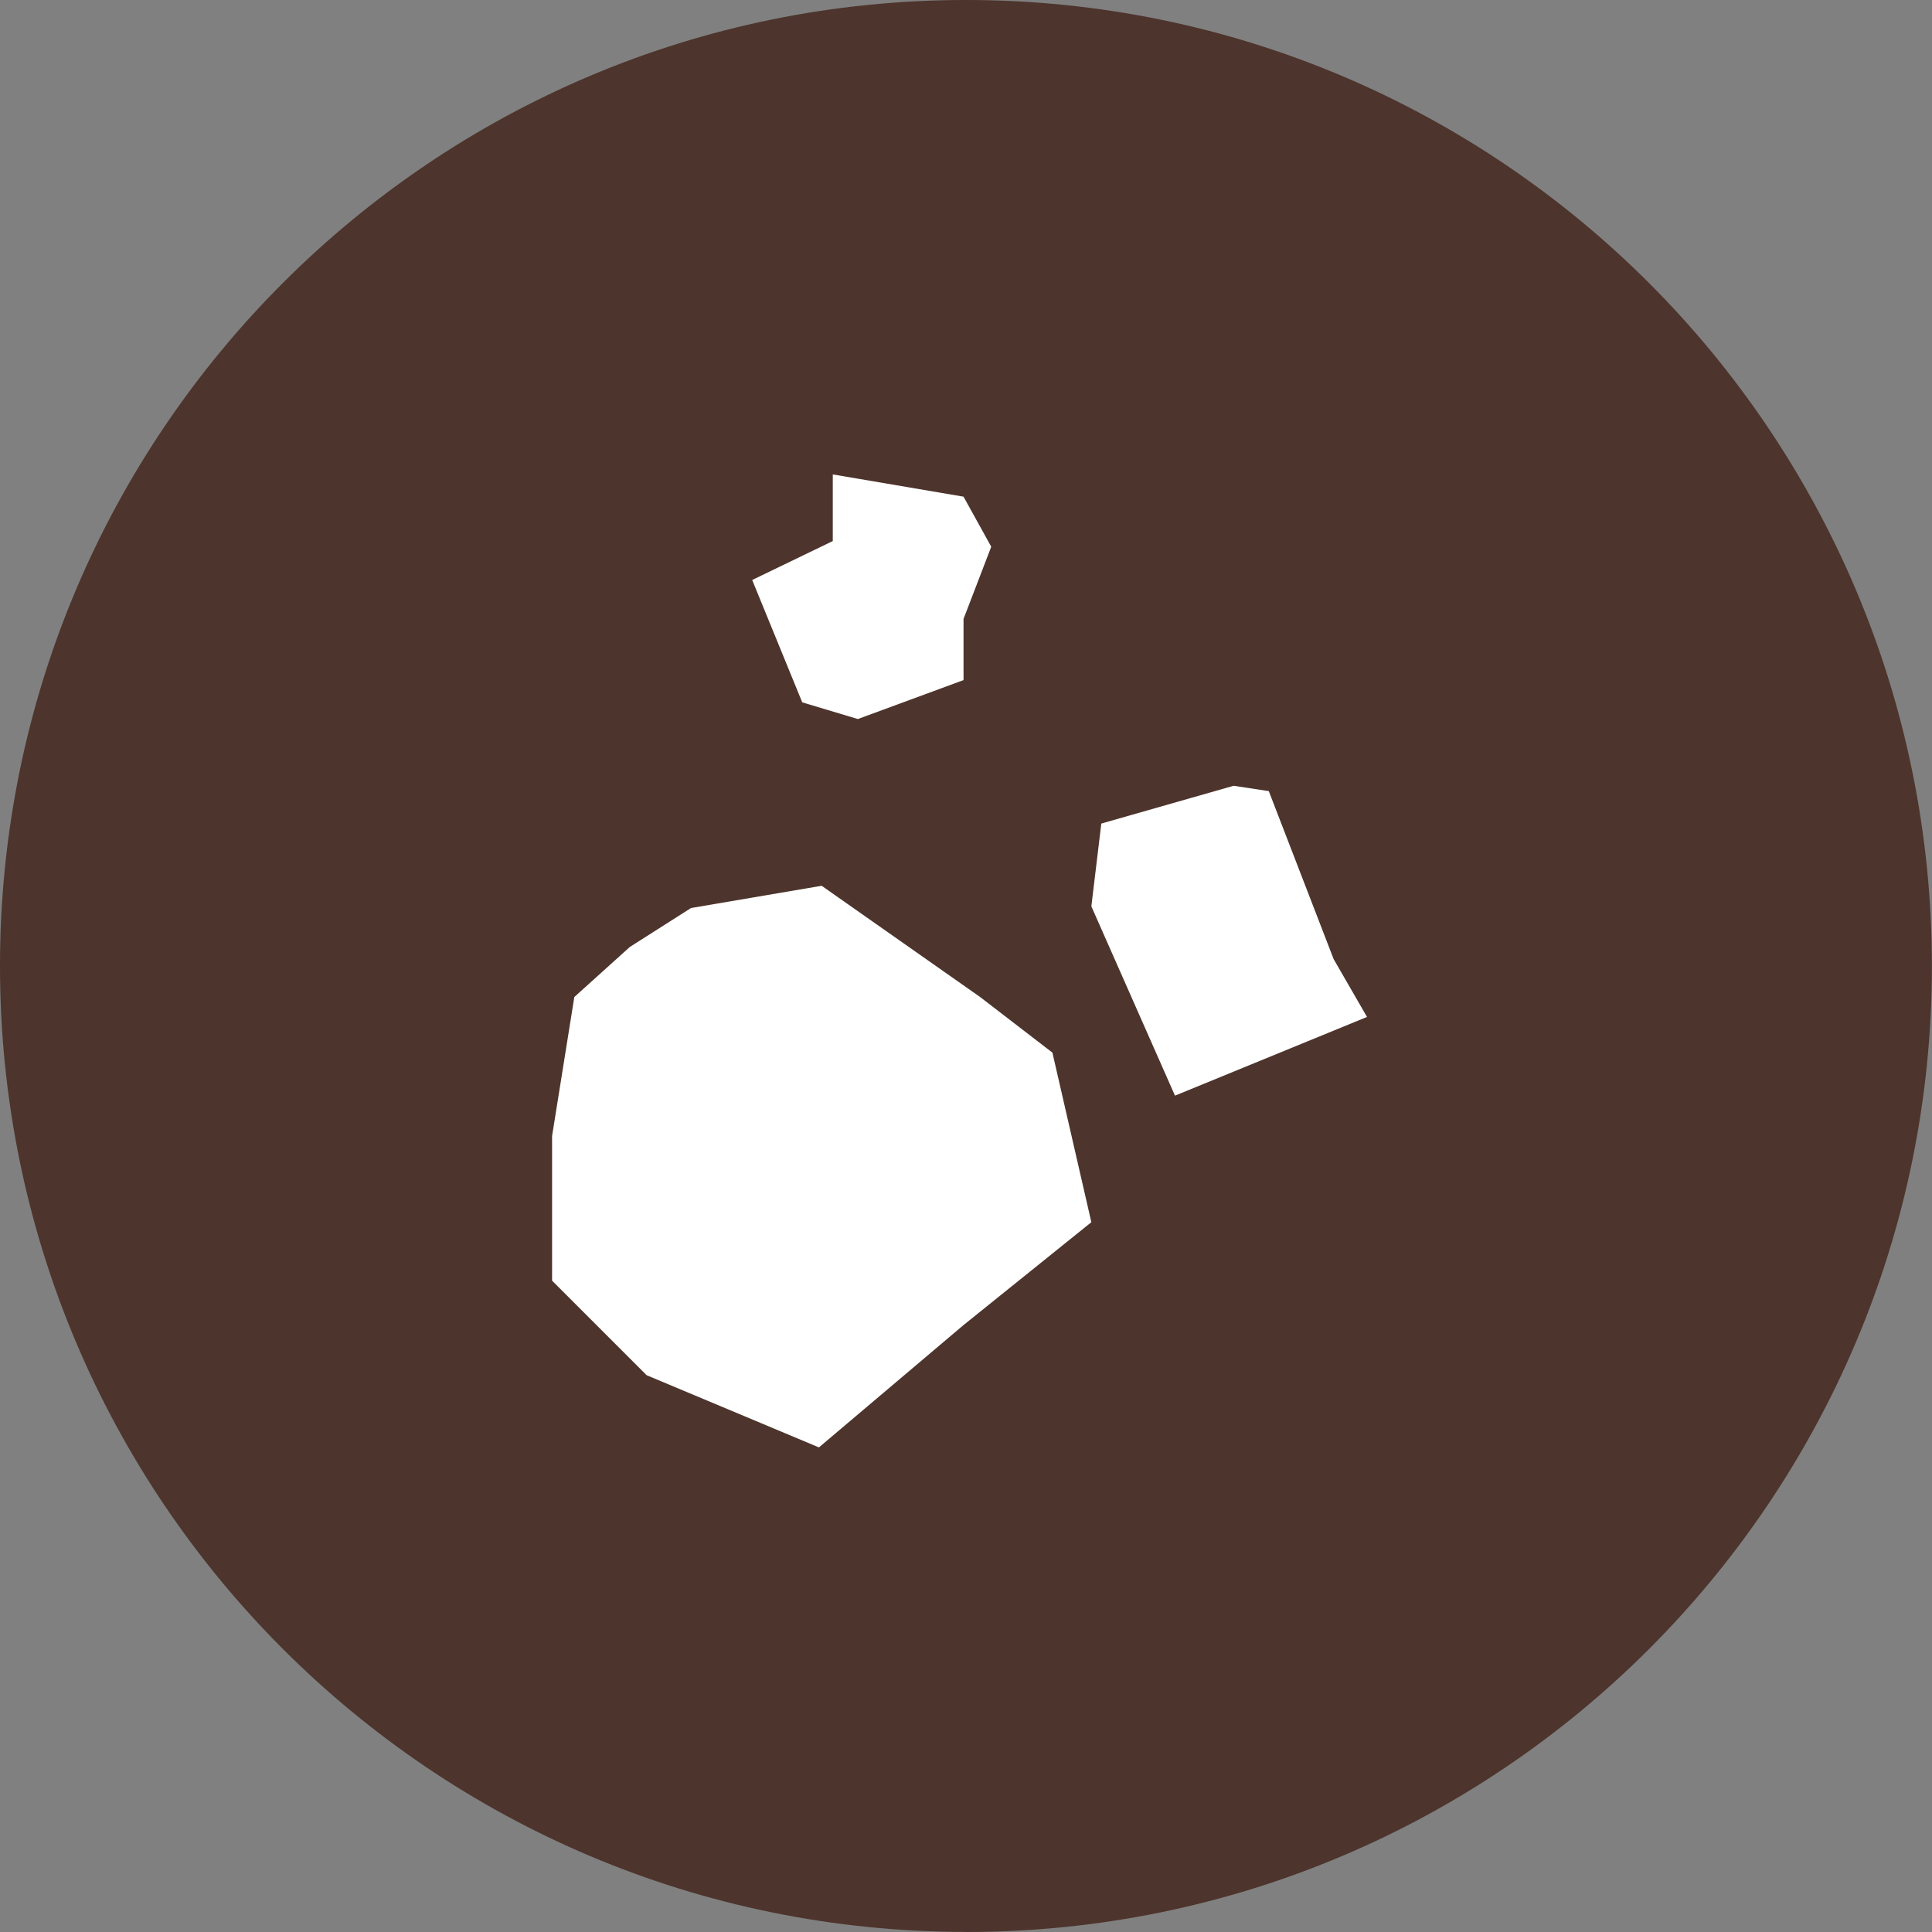 <svg id="Capa_1" data-sanitized-data-name="Capa 1" data-name="Capa 1" xmlns="http://www.w3.org/2000/svg" viewBox="0 0 184.11 184.11">
  <rect x="0" y="0" width="184.11" height="184.11" fill="#808080" stroke="none"/>
  <defs>
    <style>
      .cls-1 {
        fill: #4d342c;
      }

      .cls-1, .cls-2 {
        stroke-width: 0px;
      }

      .cls-2 {
        fill: #fff;
      }
    </style>
  </defs>
  <path class="cls-1" d="M92.05,184.11c50.84,0,92.05-41.21,92.05-92.05S142.89,0,92.05,0,0,41.21,0,92.05s41.21,92.05,92.05,92.05"></path>
  <polygon class="cls-2" points="54.73 95.01 52.61 108.26 52.61 122.04 61.62 131.05 78.04 137.93 91.81 126.28 104 116.47 100.29 100.31 93.4 95.01 78.3 84.41 65.85 86.53 60.02 90.24 54.73 95.01"></polygon>
  <polygon class="cls-2" points="117.56 74.88 104.95 78.48 104 86.37 111.97 104.41 130.27 96.91 127.09 91.4 120.91 75.39 117.56 74.88"></polygon>
  <polygon class="cls-2" points="71.68 55.27 76.45 66.93 81.75 68.52 91.82 64.81 91.82 58.98 94.46 52.1 91.82 47.33 79.36 45.21 79.36 51.56 71.68 55.27"></polygon>
</svg>